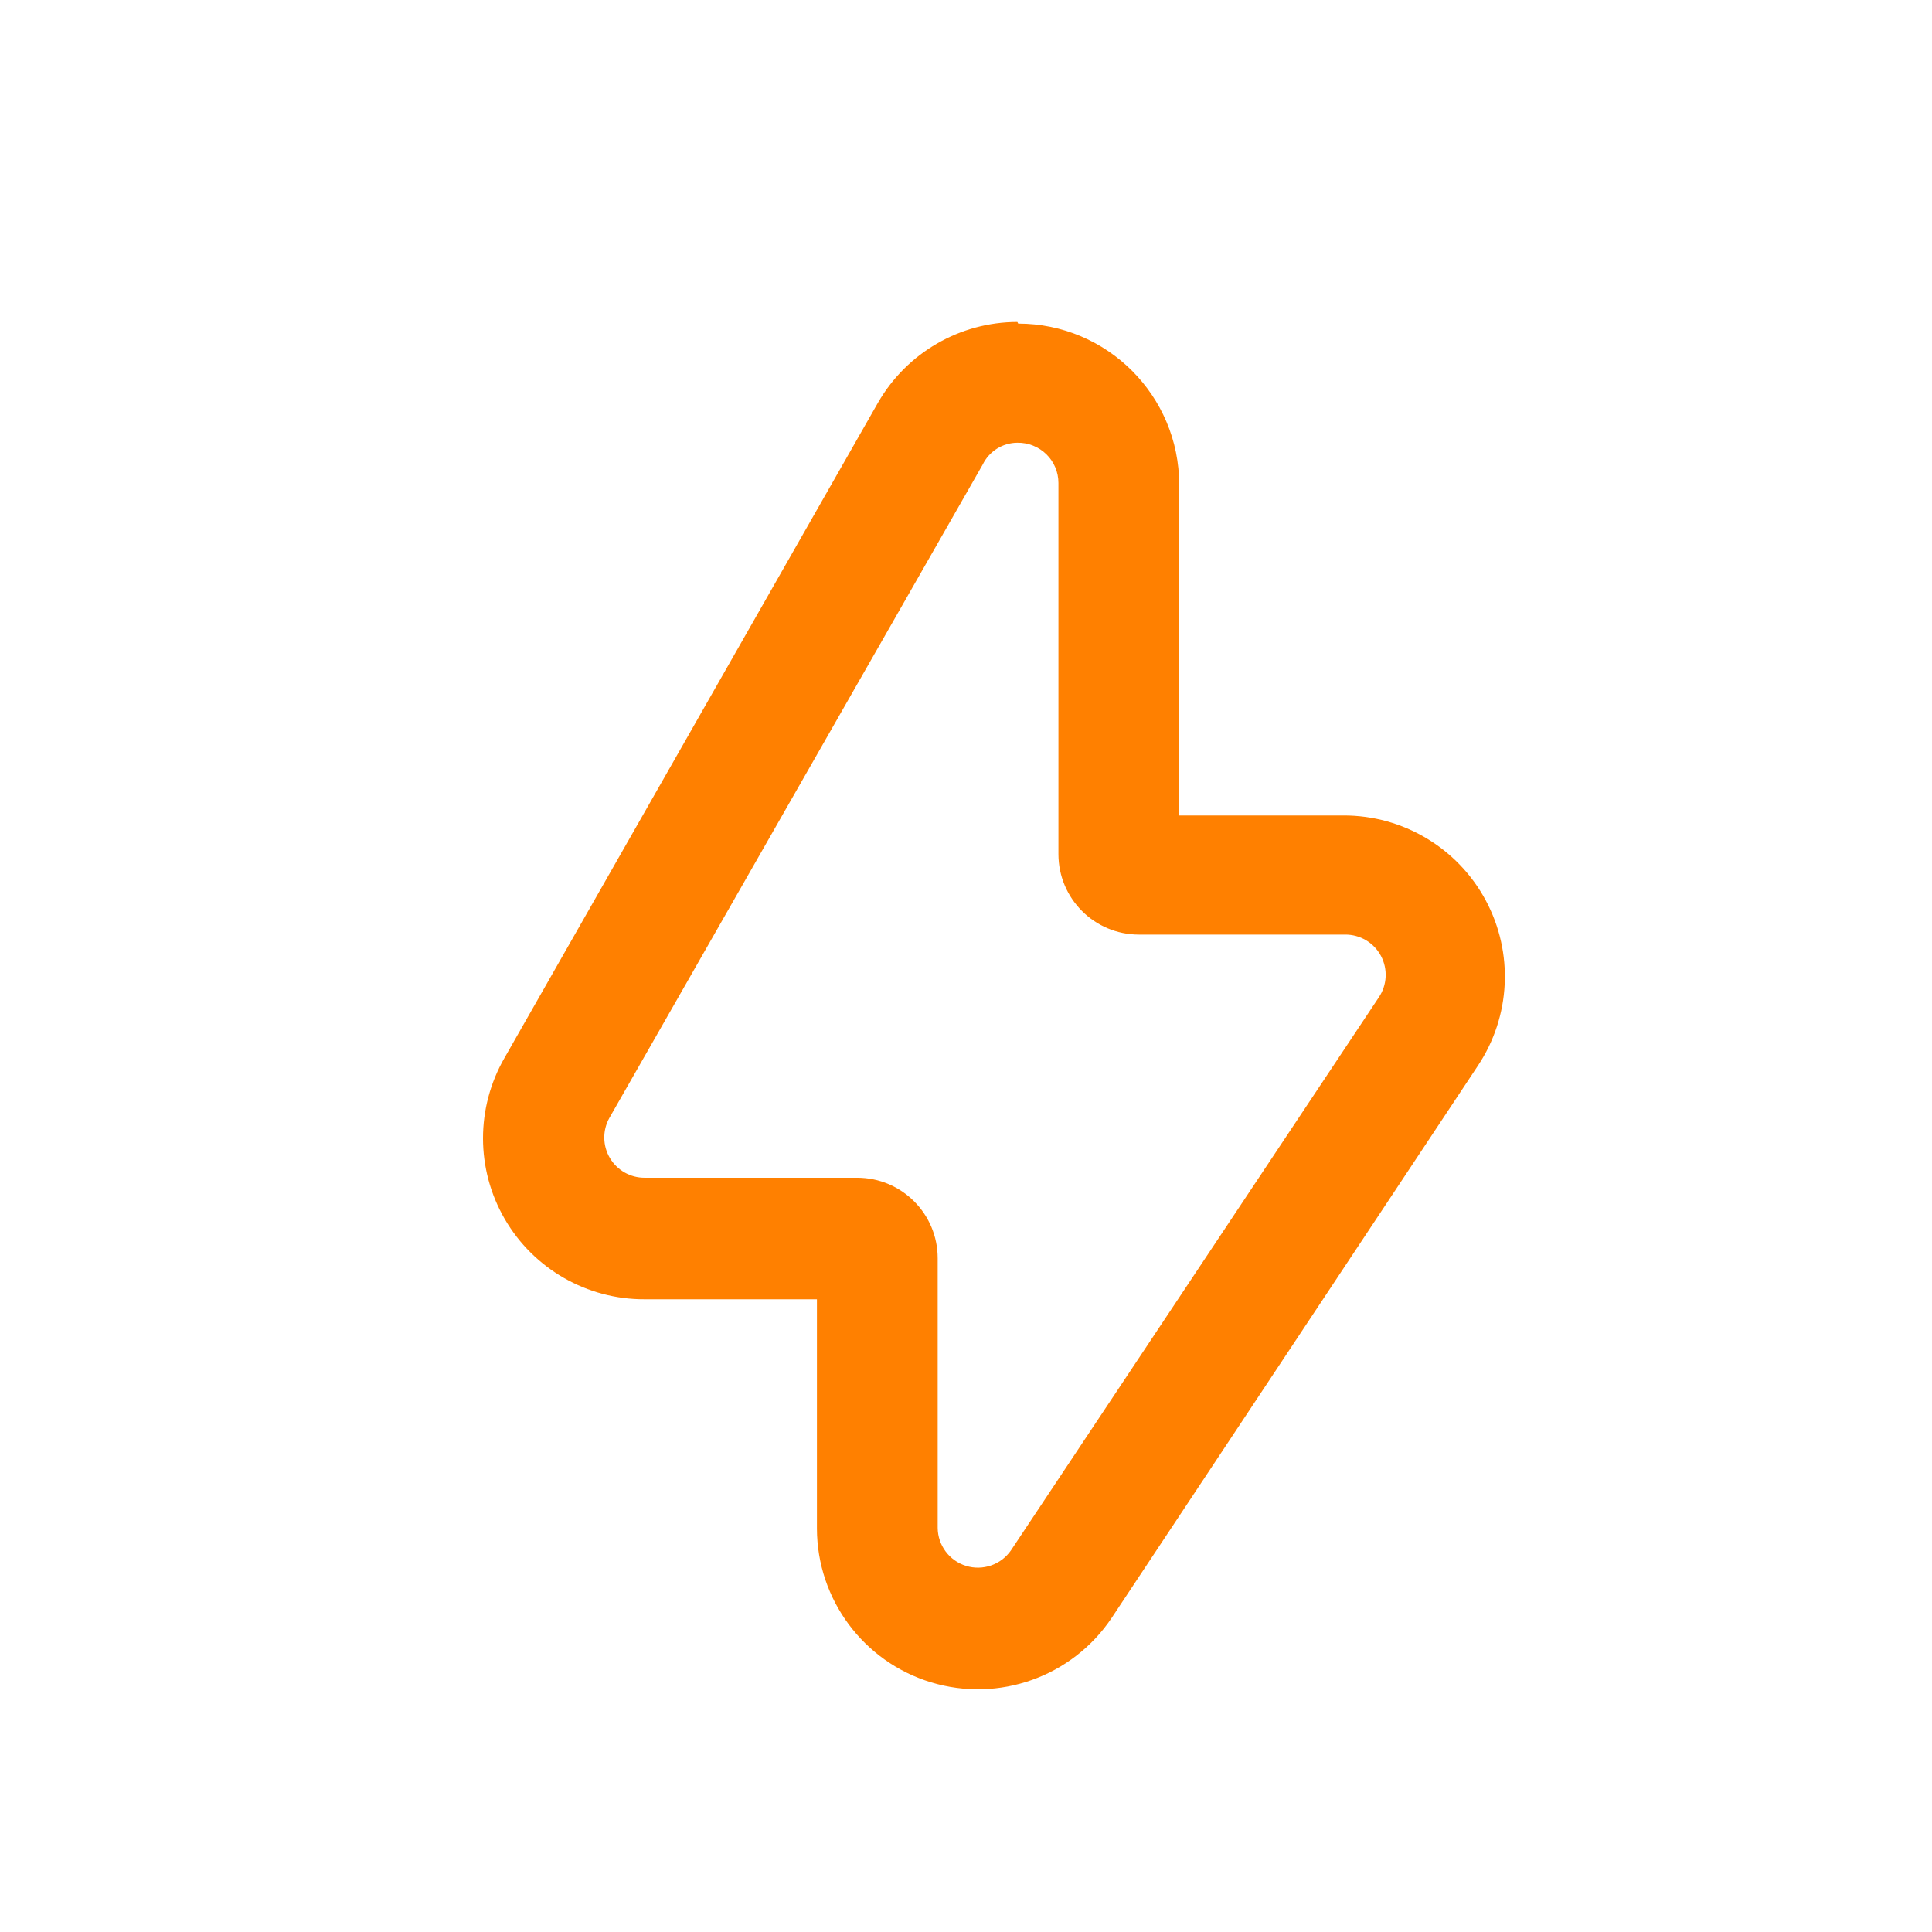 <?xml version="1.0" encoding="UTF-8"?> <svg xmlns="http://www.w3.org/2000/svg" width="32" height="32" viewBox="0 0 32 32" fill="none"><path fill-rule="evenodd" clip-rule="evenodd" d="M14.544 6.667C15.02 5.843 15.899 5.334 16.851 5.333L16.864 5.36C18.337 5.36 19.531 6.554 19.531 8.027V13.507H22.251C23.236 13.504 24.142 14.044 24.608 14.912C25.074 15.78 25.024 16.834 24.477 17.654L18.411 26.8C17.757 27.773 16.545 28.205 15.423 27.865C14.302 27.525 13.534 26.492 13.531 25.32V21.52H10.677C9.723 21.524 8.839 21.017 8.36 20.191C7.881 19.366 7.88 18.347 8.357 17.52L14.544 6.667ZM17.331 7.524C17.203 7.399 17.03 7.33 16.851 7.333C16.607 7.334 16.384 7.474 16.277 7.694L10.091 18.52C9.977 18.727 9.982 18.978 10.102 19.181C10.223 19.384 10.441 19.508 10.677 19.507H14.197C14.934 19.507 15.531 20.104 15.531 20.84V25.307C15.534 25.596 15.724 25.851 16.001 25.936C16.278 26.021 16.578 25.918 16.744 25.68L22.837 16.52C22.976 16.315 22.989 16.049 22.872 15.831C22.754 15.612 22.525 15.477 22.277 15.48H18.864C18.128 15.48 17.531 14.883 17.531 14.147V8C17.531 7.821 17.459 7.649 17.331 7.524Z" fill="#FF8000"></path></svg> 